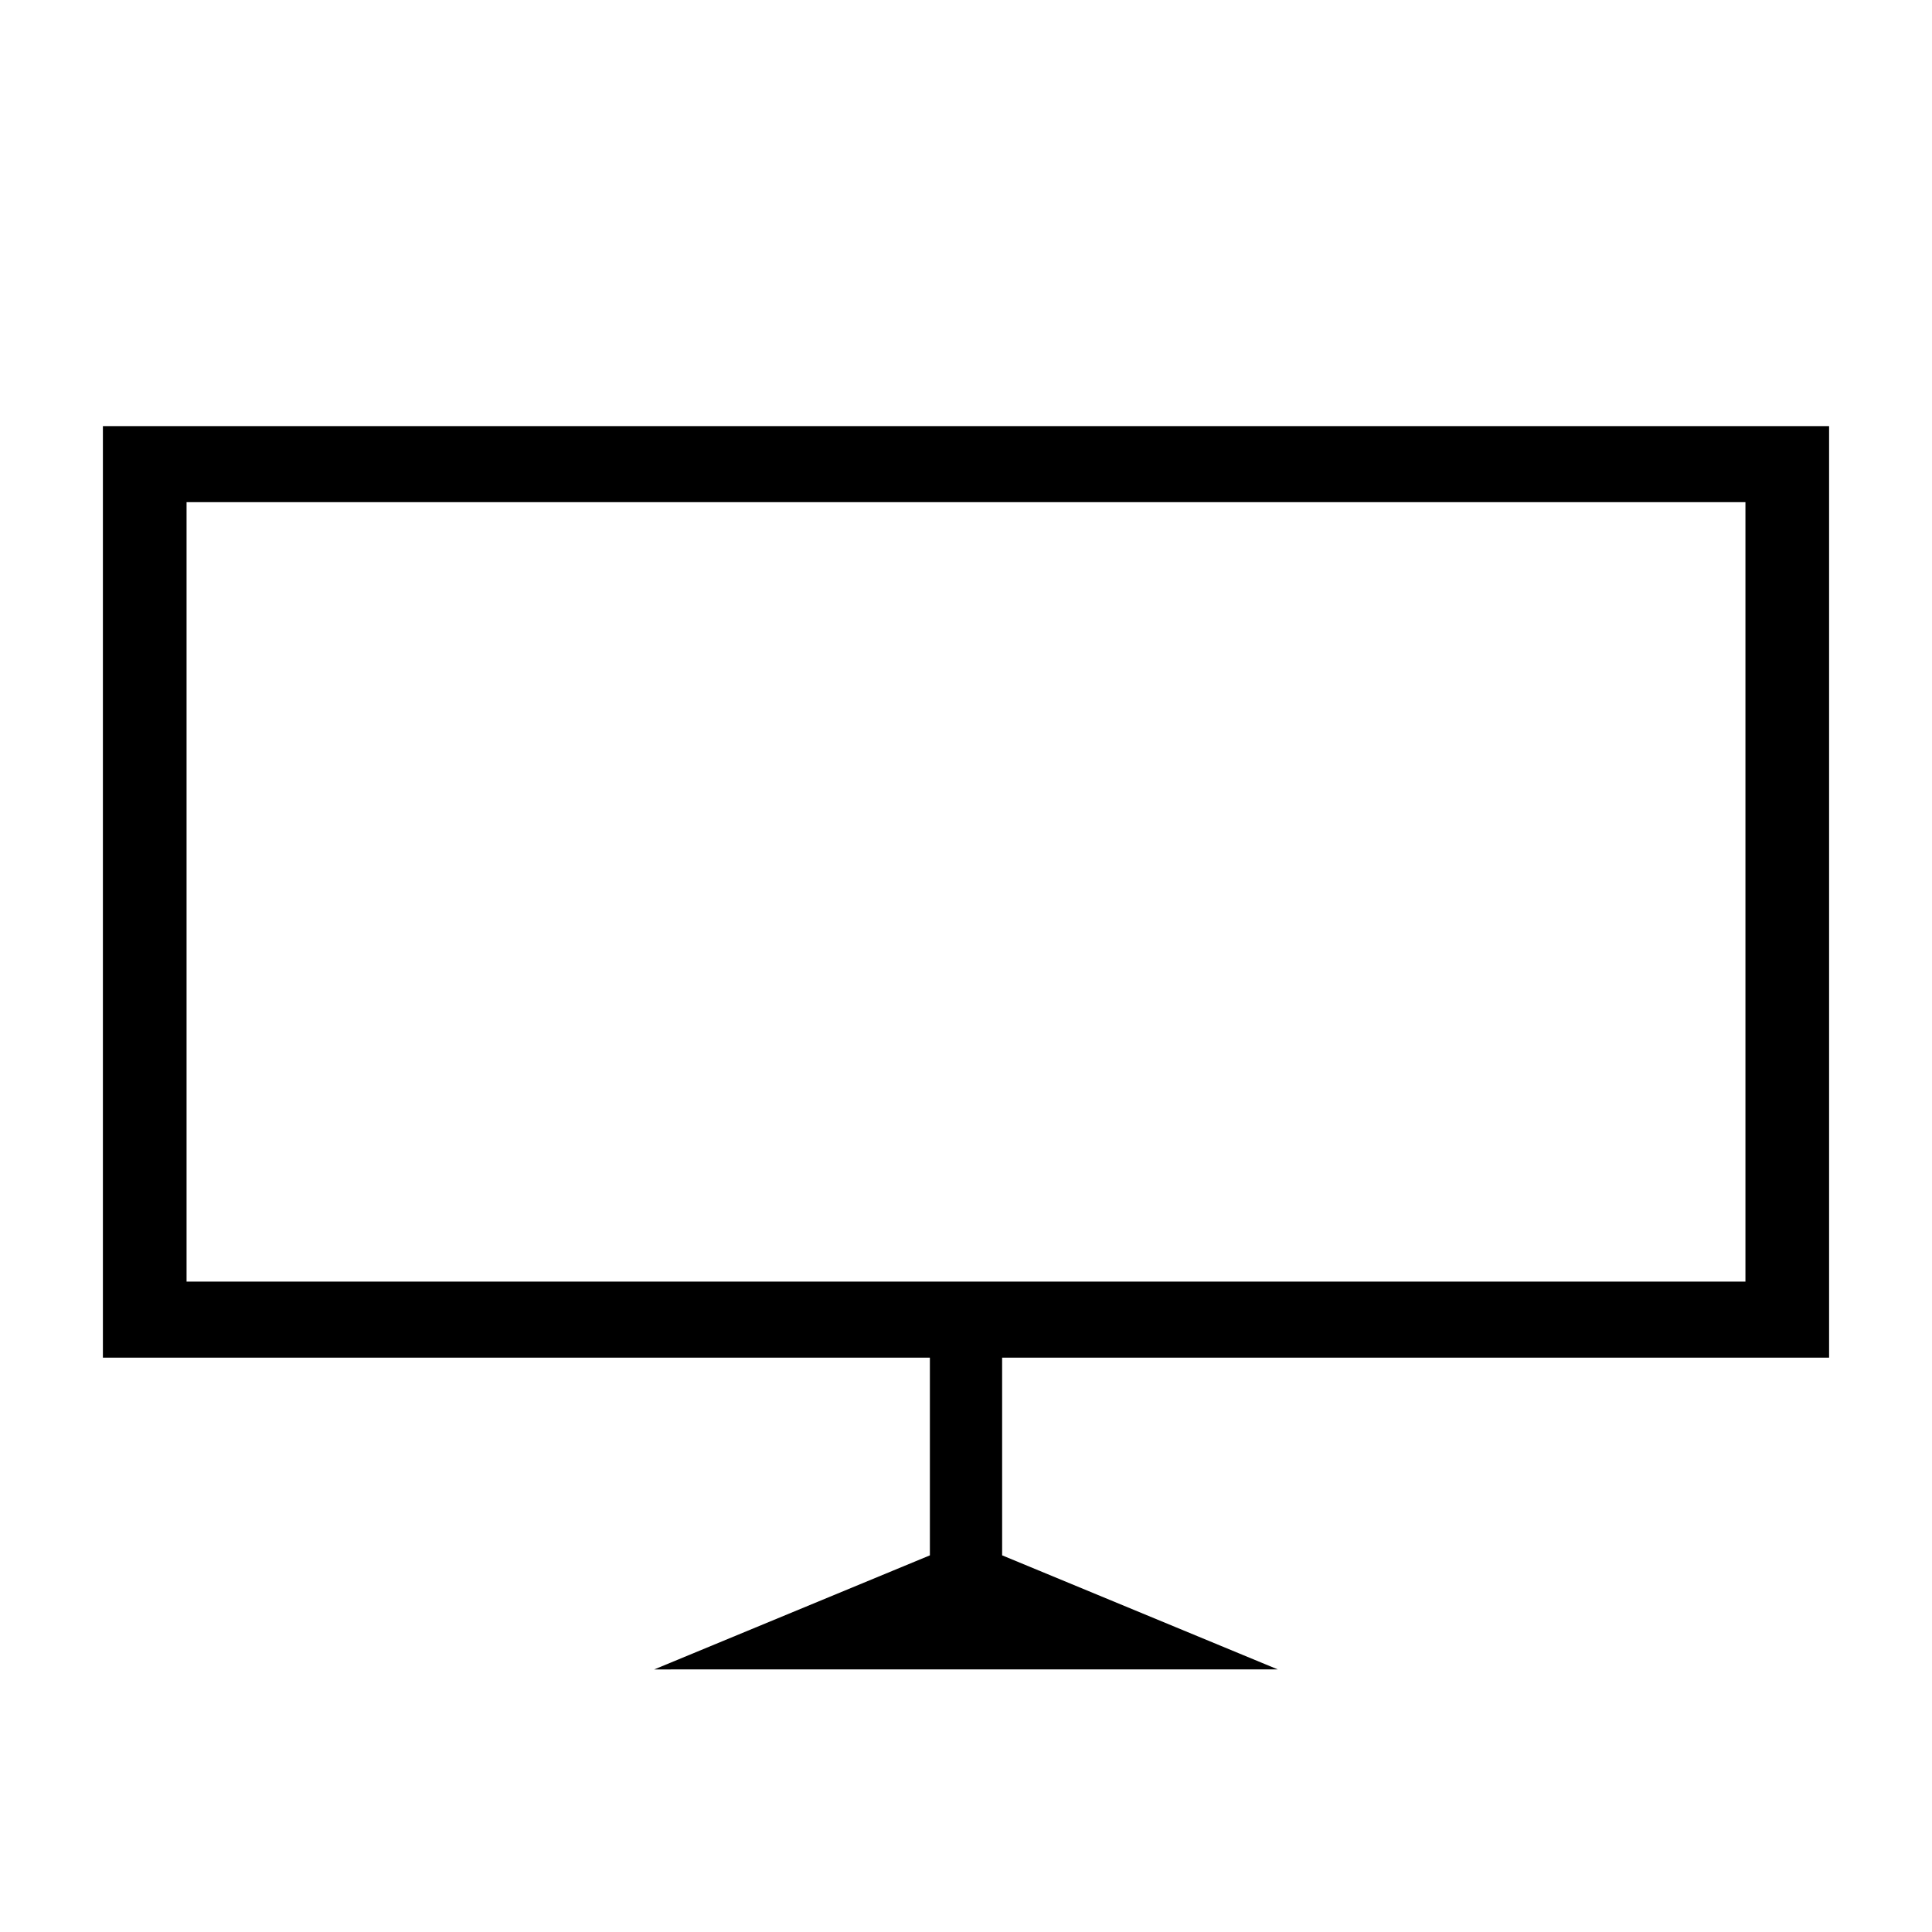 <?xml version="1.0" encoding="UTF-8"?>
<!-- The Best Svg Icon site in the world: iconSvg.co, Visit us! https://iconsvg.co -->
<svg fill="#000000" width="800px" height="800px" version="1.1" viewBox="144 144 512 512" xmlns="http://www.w3.org/2000/svg">
 <path d="m628.73 503.79v-246.87h-457.46v246.87h219.16v52.395l-73.051 30.23 82.625-0.004h82.625l-73.051-30.23-0.004-52.391zm-435.29-20.152v-206.56h413.12v206.56z"/>
</svg>